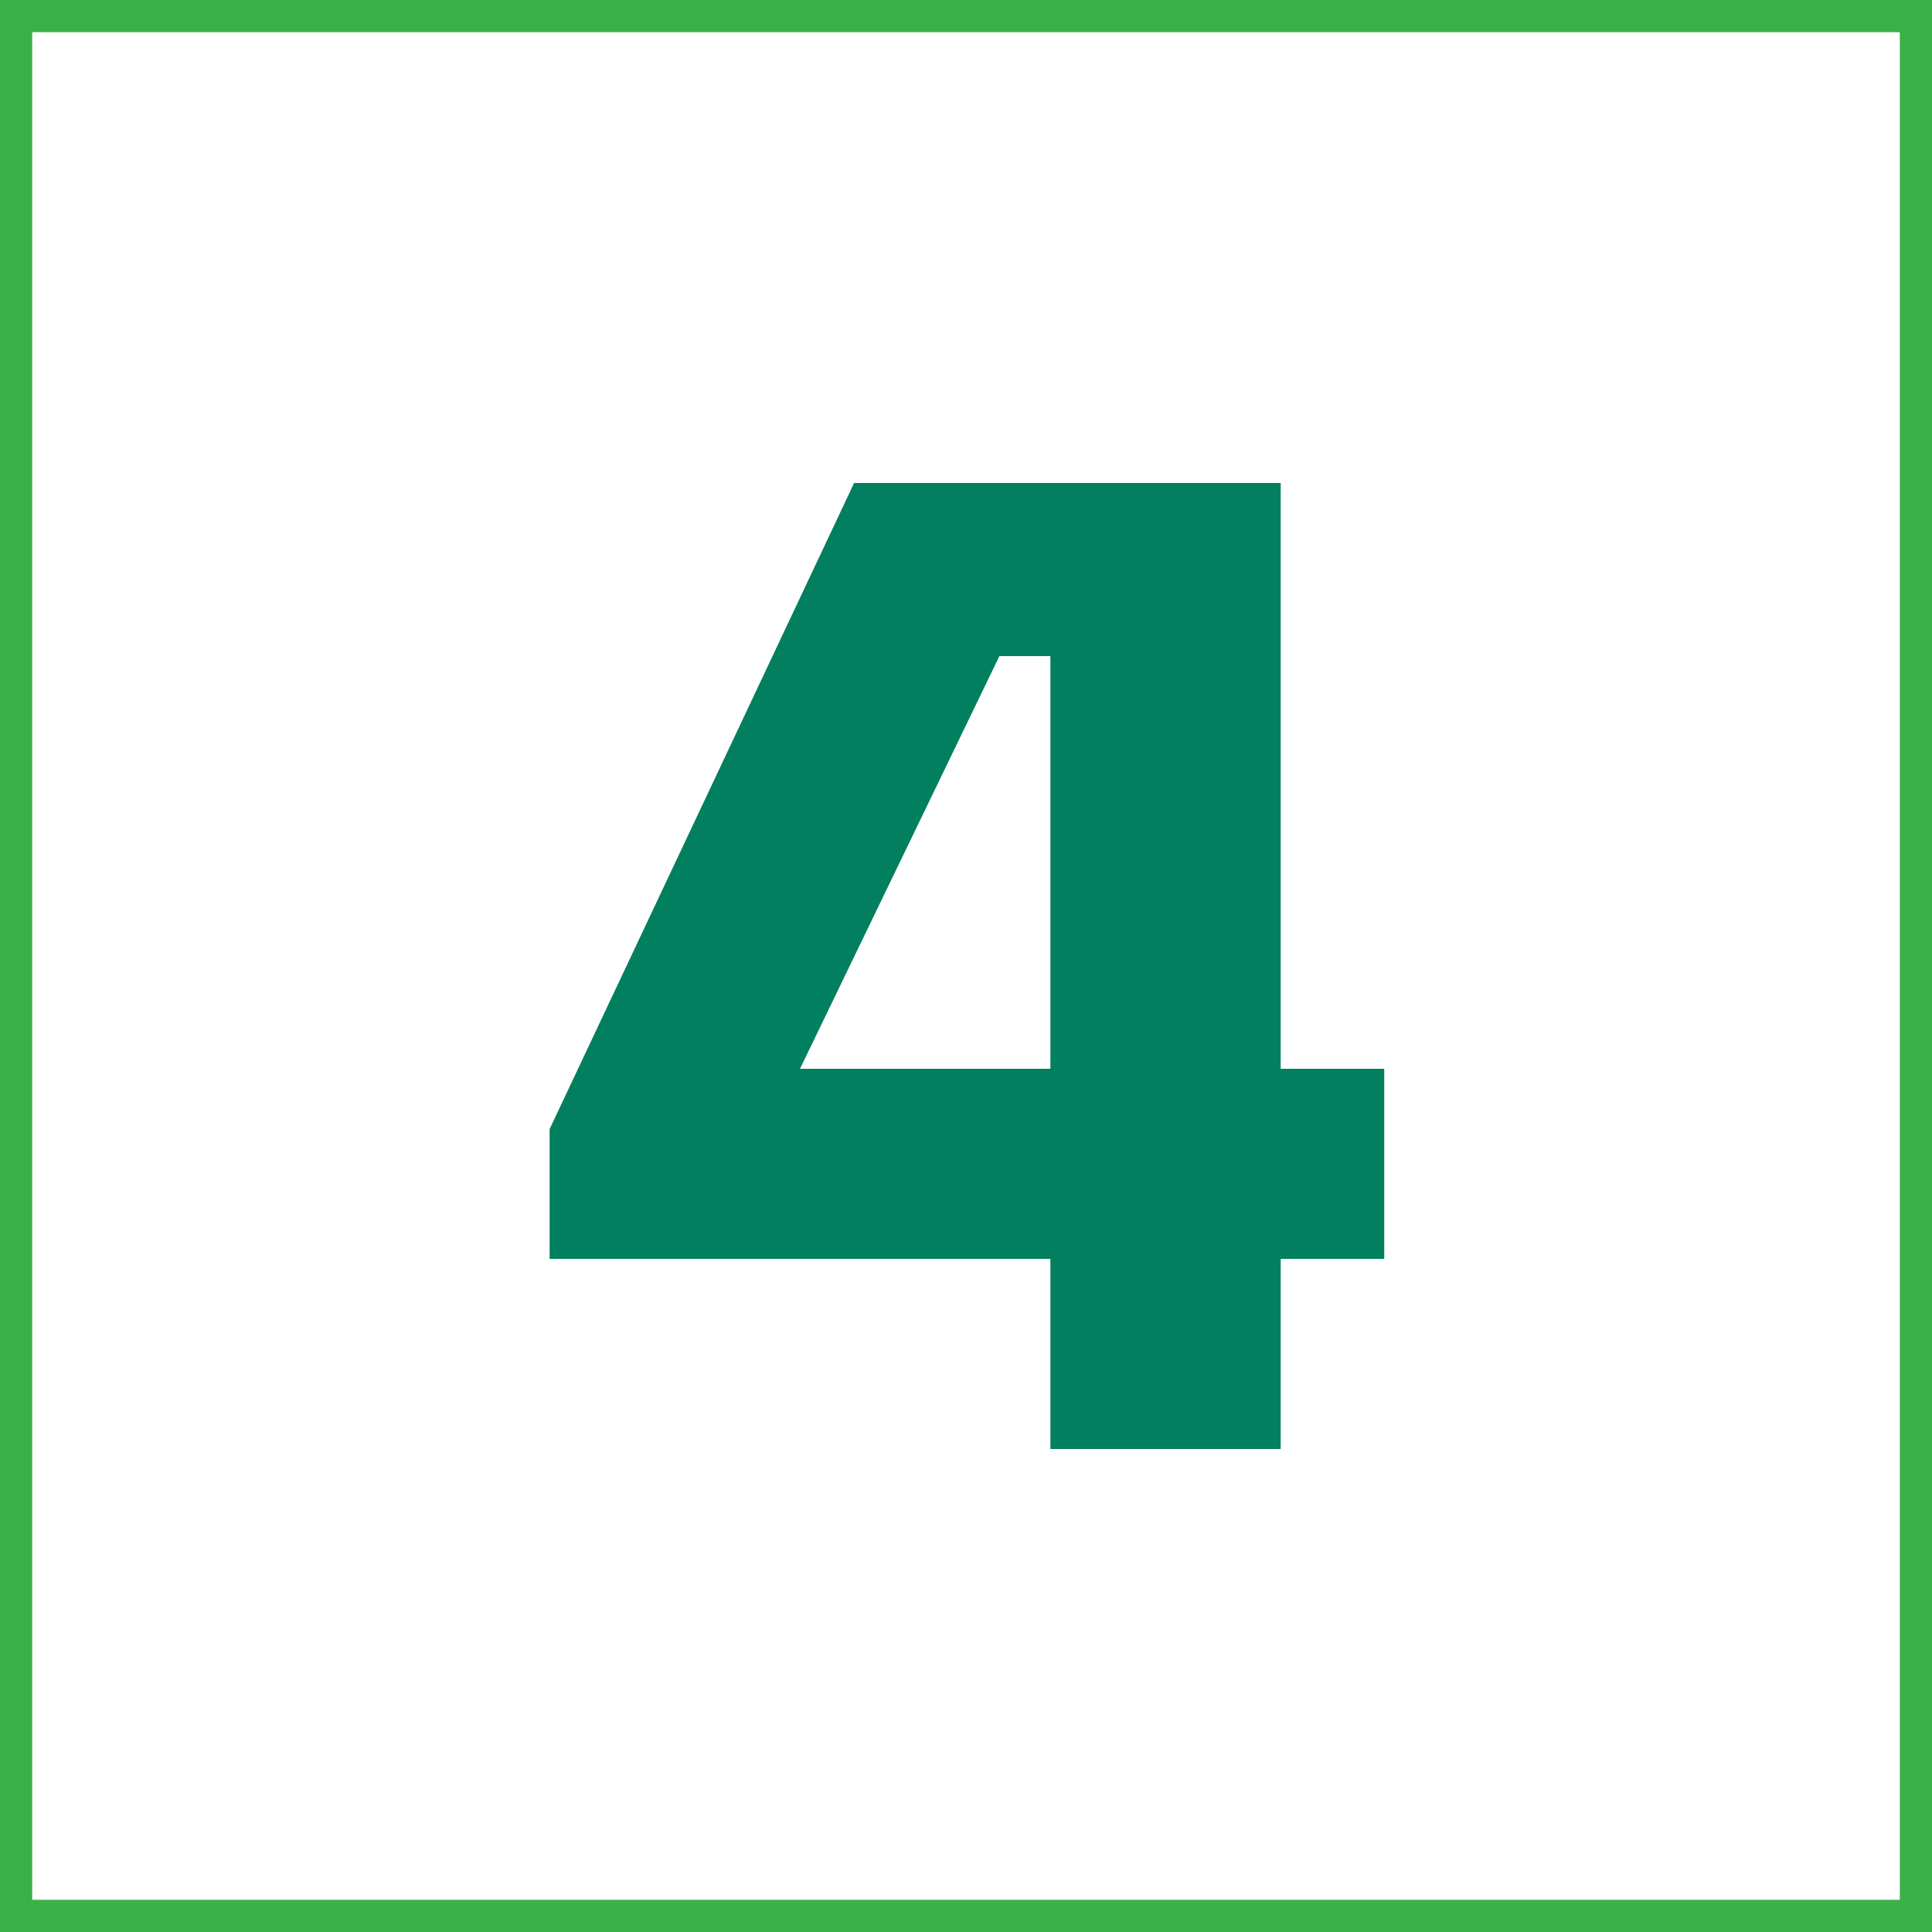 <?xml version="1.0" encoding="UTF-8"?>
<svg xmlns="http://www.w3.org/2000/svg" width="60" height="60" viewBox="0 0 60 60" fill="none">
  <rect x="0" y="0" width="60" height="60" fill="#333333" stroke="none"/>
  <rect x="0.5" y="0.5" width="59" height="59" fill="white" stroke="#3BB049"></rect>
  <path d="M32.621 39.096H17.069V35.064L26.525 15H39.773V33.192H42.989V39.096H39.773V45H32.621V39.096ZM24.845 33.192H32.621V20.376H31.037L24.845 33.192Z" fill="#027F5F"></path>
</svg>

